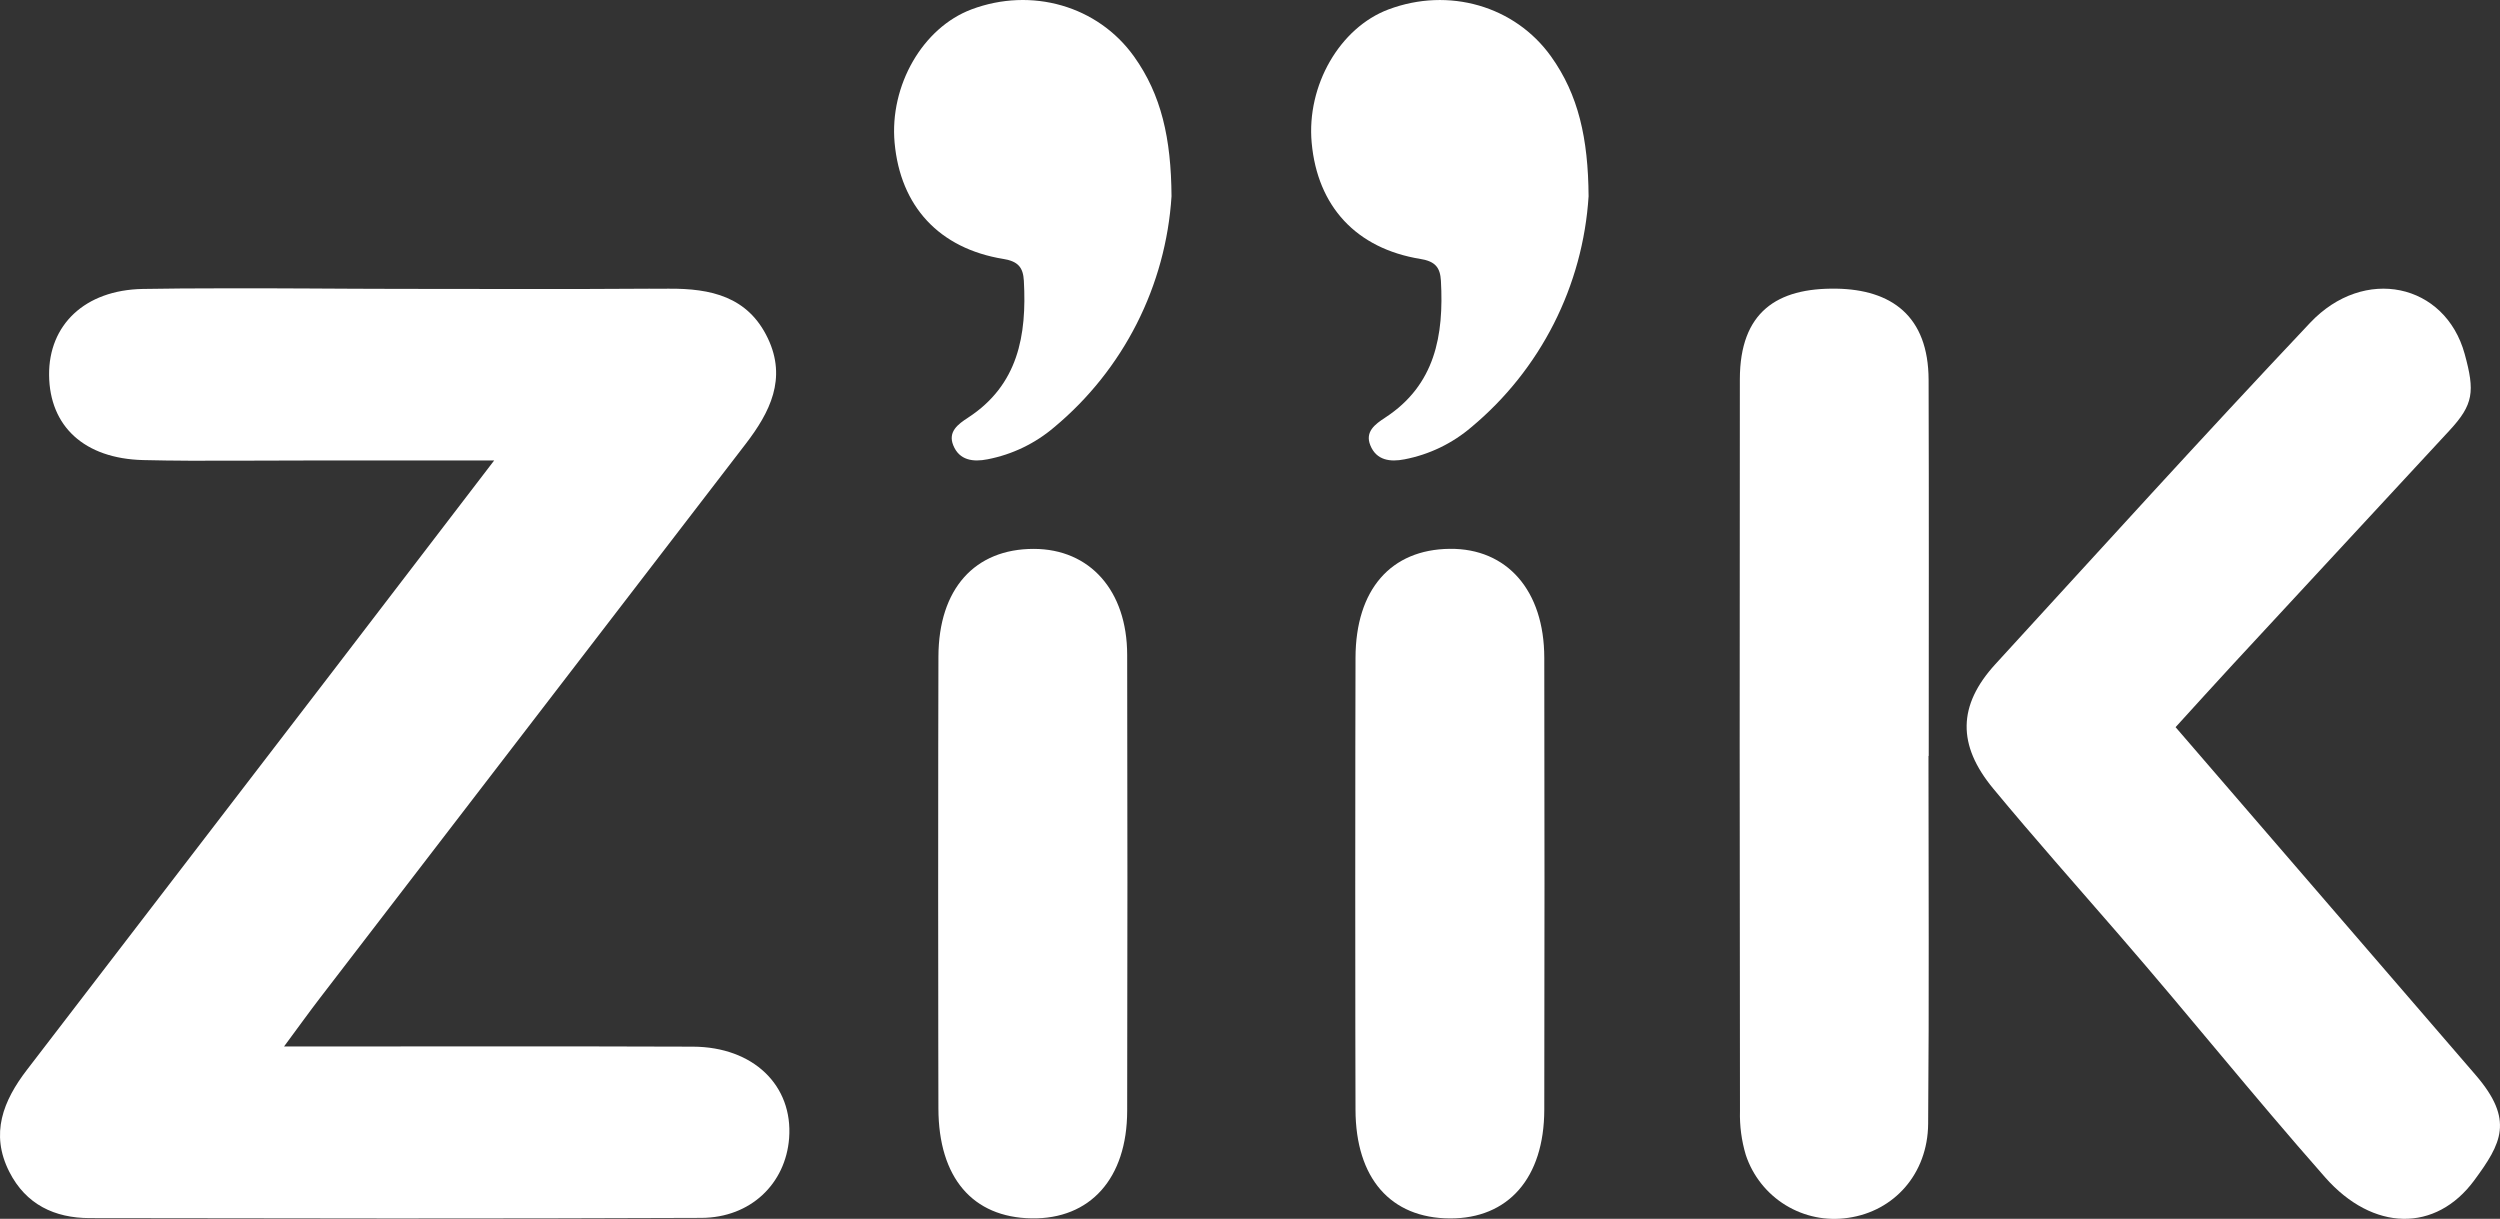 <svg width="441" height="215" viewBox="0 0 441 215" fill="none" xmlns="http://www.w3.org/2000/svg">
<rect x="0" y="0" width="441" height="215" fill="#333333" stroke="none"/>
<g clip-path="url(#clip0_3064_1697)">
<path d="M171.367 1.659C162.771 4.883 156.895 15.082 157.808 25.181C158.823 36.374 165.643 43.833 177.009 45.681C179.616 46.106 180.48 47.194 180.609 49.532C181.137 59.142 179.621 67.902 170.772 73.669C168.99 74.83 167.184 76.147 168.154 78.552C169.233 81.225 171.679 81.518 174.181 81.025C178.545 80.188 182.616 78.228 185.994 75.338C192.021 70.314 196.963 64.113 200.515 57.113C204.068 50.113 206.158 42.462 206.657 34.626C206.589 24.401 204.862 16.704 200.032 9.952C193.646 1.022 181.972 -2.319 171.366 1.656" fill="white"/>
<path d="M244.935 1.66C236.339 4.884 230.462 15.08 231.379 25.182C232.394 36.375 239.209 43.833 250.578 45.682C253.187 46.107 254.049 47.195 254.178 49.533C254.71 59.143 253.188 67.903 244.342 73.67C242.56 74.832 240.752 76.149 241.725 78.554C242.804 81.227 245.246 81.519 247.752 81.027C252.115 80.19 256.186 78.23 259.563 75.34C265.592 70.317 270.533 64.116 274.086 57.116C277.639 50.116 279.729 42.465 280.227 34.629C280.159 24.404 278.432 16.708 273.605 9.956C267.217 1.026 255.545 -2.315 244.936 1.66" fill="white"/>
<path d="M122.239 184.631C110.106 184.583 97.963 184.578 85.625 184.583C74.016 184.583 62.216 184.599 50.104 184.601C52.805 180.95 54.589 178.463 56.454 176.034C81.483 143.446 106.517 110.863 131.555 78.284C135.821 72.726 138.832 66.788 135.451 59.681C131.935 52.29 125.362 50.875 117.964 50.926C116.952 50.933 115.94 50.926 114.929 50.934C114.812 50.934 114.697 50.924 114.581 50.926C107.007 50.977 99.432 50.995 91.857 50.982C84.698 50.977 77.538 50.969 70.378 50.958C59.873 50.951 49.366 50.822 38.862 50.864C34.299 50.868 29.738 50.889 25.179 50.971C14.95 51.157 8.577 57.326 8.66 66.165C8.746 75.205 14.872 80.904 25.275 81.158C30.63 81.289 35.99 81.288 41.349 81.265C46.171 81.259 50.988 81.226 55.809 81.226H87.172C77.011 94.498 67.879 106.443 58.732 118.373C40.744 141.822 22.751 165.27 4.753 188.716C0.575 194.162 -1.778 199.969 1.641 206.706C4.57 212.48 9.634 214.861 15.805 214.872C33.669 214.904 51.532 214.925 69.394 214.935C87.508 214.941 105.621 214.907 123.734 214.835C132.429 214.796 138.59 208.781 139.2 200.777C139.905 191.489 132.909 184.673 122.237 184.631" fill="white"/>
<path d="M436.707 189.638C419.297 169.443 401.876 149.257 383.773 128.271C387.457 124.233 390.648 120.696 393.88 117.2C406.61 103.438 419.347 89.683 432.092 75.934C436.337 71.349 436.59 69.072 434.772 62.446C431.345 49.961 417.034 46.846 407.5 56.946C387.876 77.746 371.318 96.057 351.997 117.144C345.322 124.429 345.249 131.435 351.615 139.119C358.818 147.814 366.324 156.264 373.719 164.8C386.936 180.054 396.795 192.499 410.129 207.656C418.61 217.298 429.686 217.411 436.464 208.206C441.242 201.713 443.558 197.587 436.707 189.638Z" fill="white"/>
<path d="M182.376 96.825C171.944 96.807 165.575 103.885 165.539 115.82C165.502 127.859 165.5 129.526 165.505 132.227C165.484 148.668 165.49 168.011 165.513 183.821C165.517 187.189 165.524 190.974 165.535 195.532C165.563 207.749 171.569 214.751 181.97 214.92C192.292 215.086 198.82 207.903 198.834 195.944C198.894 151.924 198.89 159.529 198.834 115.509C198.82 104.163 192.233 96.842 182.376 96.825Z" fill="white"/>
<path d="M255.745 96.814C245.348 96.919 239.144 103.996 239.113 116.031C239.081 127.519 239.076 129.35 239.081 131.77C239.06 147.43 239.063 165.933 239.081 181.544C239.088 185.529 239.095 190.066 239.111 195.746C239.142 207.857 245.312 214.874 255.75 214.93C266.047 214.982 272.395 207.808 272.411 195.741C272.465 151.964 272.46 159.806 272.411 116.028C272.402 104.167 265.829 96.707 255.745 96.814Z" fill="white"/>
<path d="M323.914 50.923C313.471 50.757 306.926 55.035 306.91 66.892C306.859 110.878 306.874 151.979 306.932 195.966C306.858 198.592 307.204 201.213 307.958 203.73C309.178 207.416 311.661 210.552 314.968 212.582C318.275 214.612 322.193 215.407 326.028 214.825C334.105 213.671 340.055 207.082 340.125 198.244C340.312 175.652 340.185 155.941 340.185 133.347H340.228C340.228 111.233 340.277 89.121 340.206 67.009C340.171 55.72 333.642 51.073 323.914 50.919" fill="white"/>
</g>
<defs>
<clipPath id="clip0_3064_1697">
<rect width="441" height="215" fill="white"/>
</clipPath>
</defs>
</svg>
